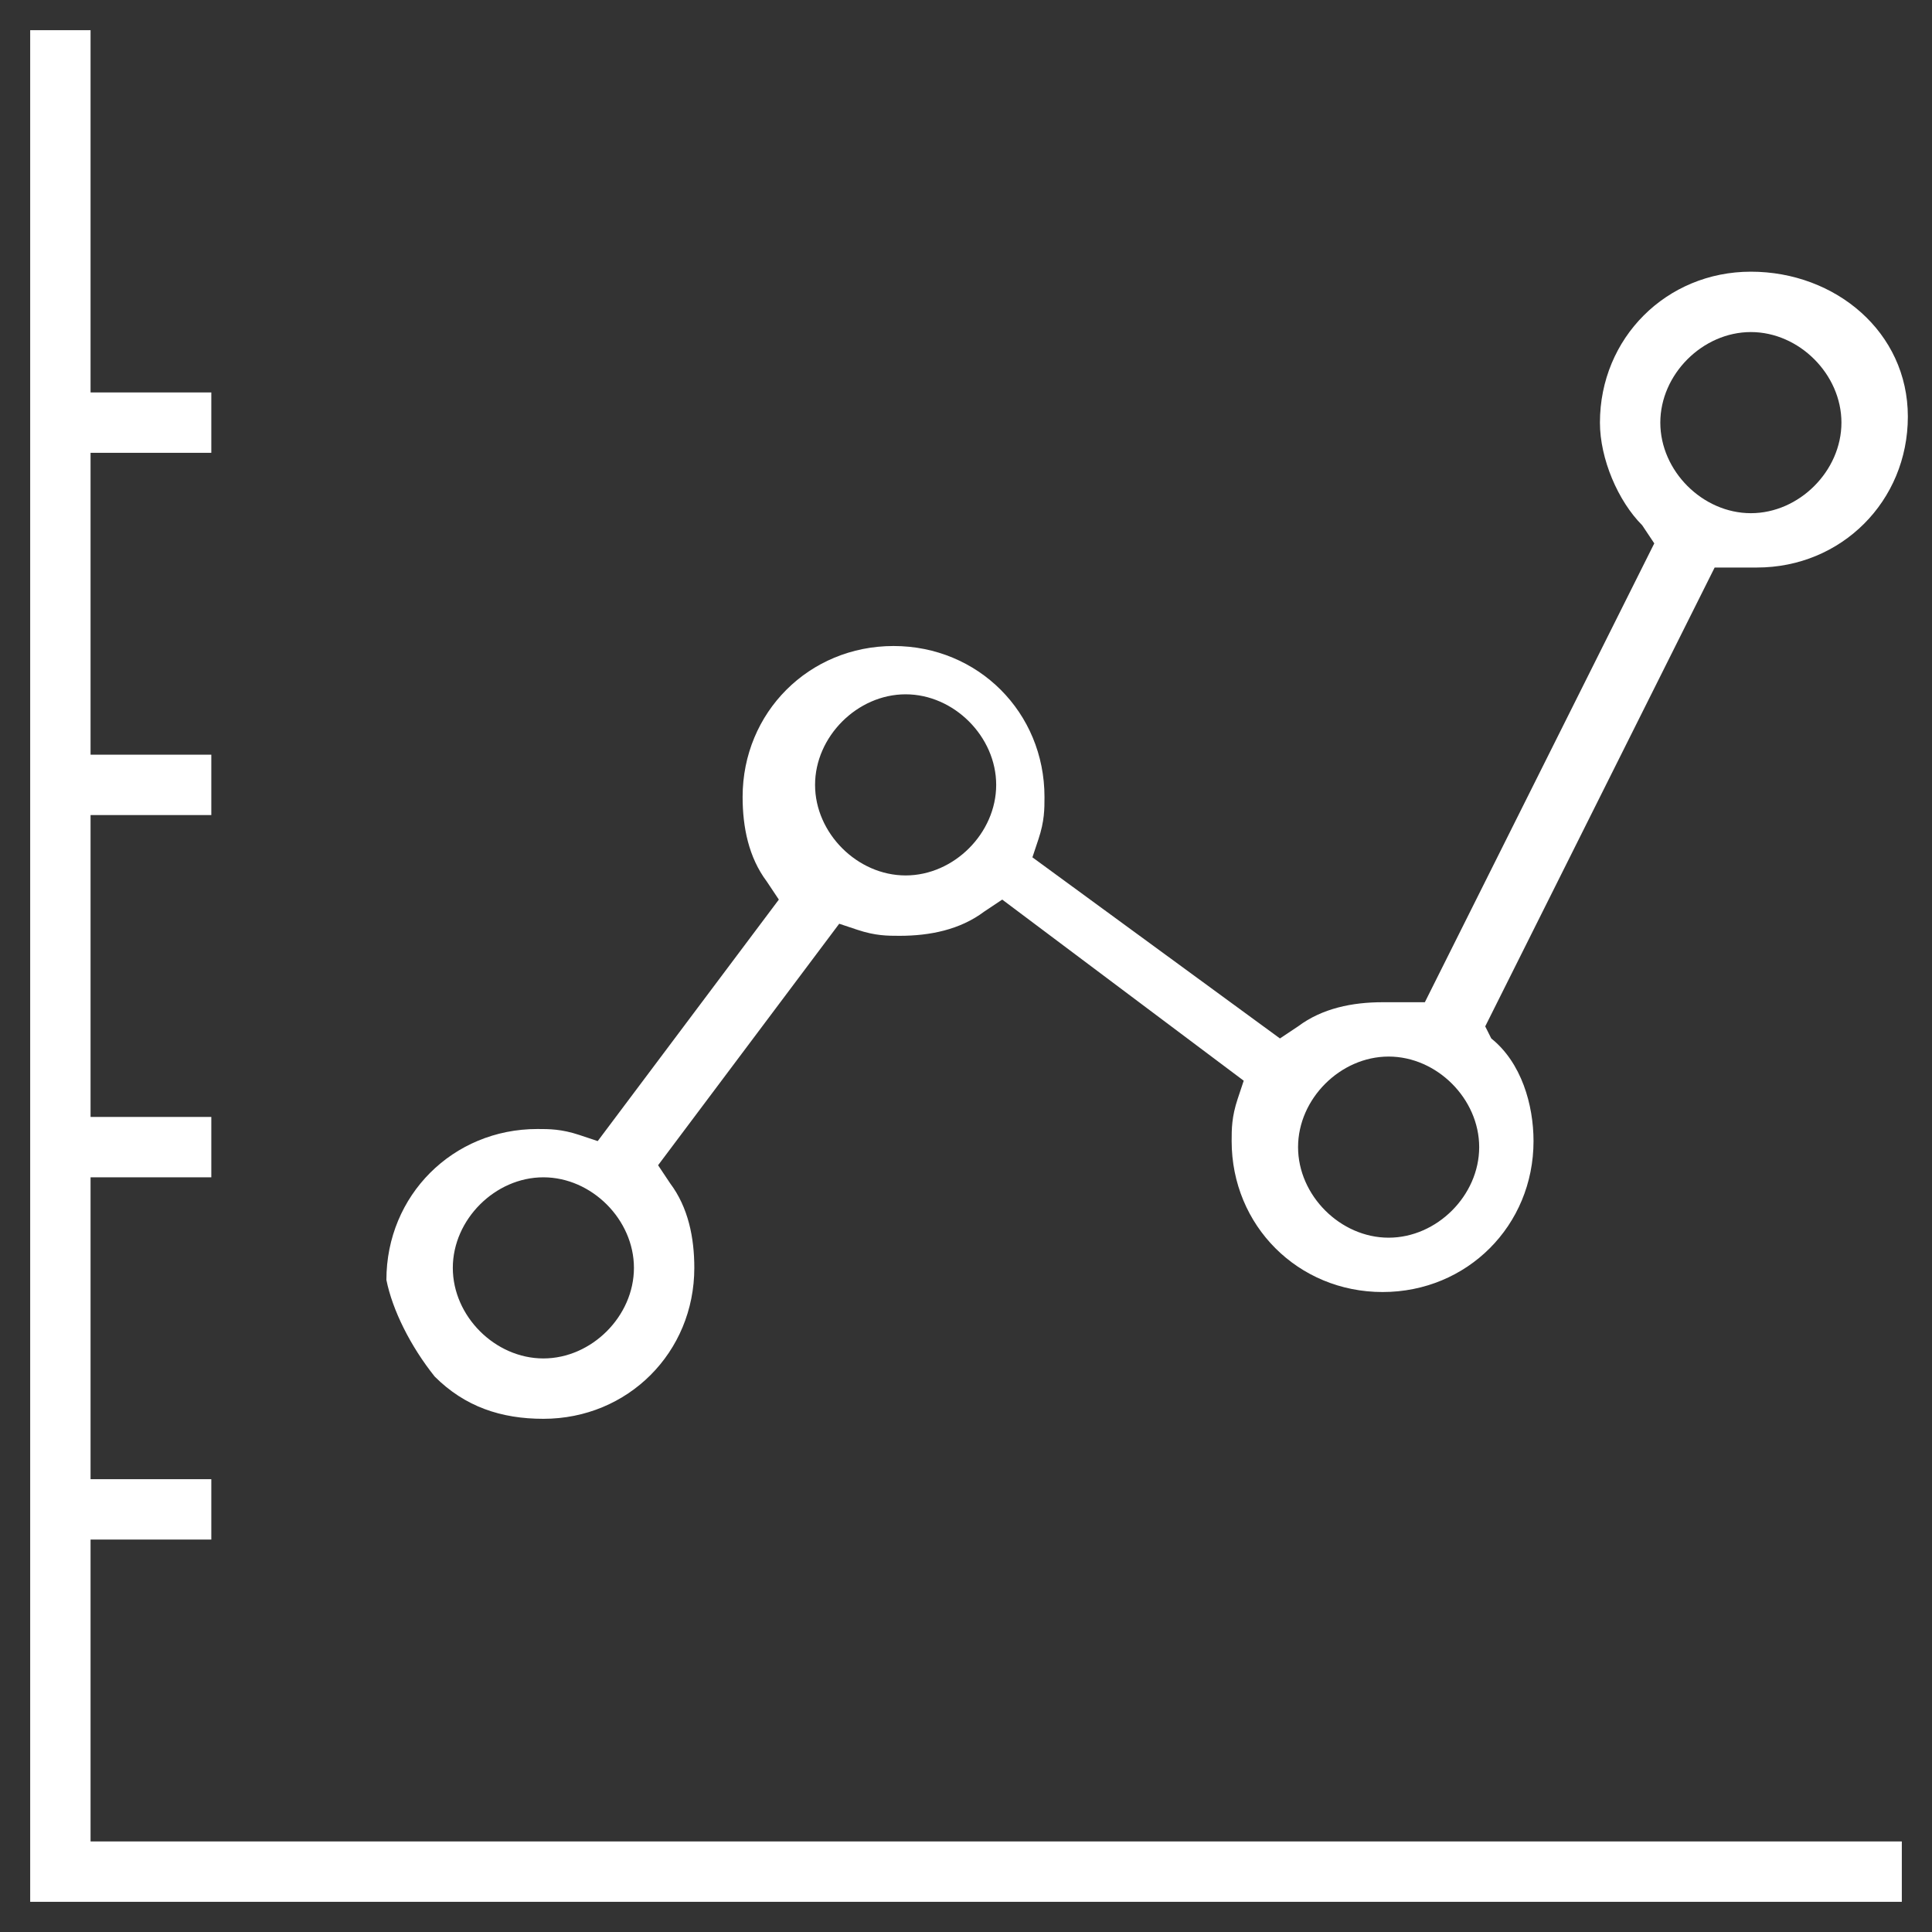 <?xml version="1.0" encoding="utf-8"?>
<!-- Generator: Adobe Illustrator 24.0.1, SVG Export Plug-In . SVG Version: 6.00 Build 0)  -->
<svg version="1.1" id="Layer_1" xmlns="http://www.w3.org/2000/svg" xmlns:xlink="http://www.w3.org/1999/xlink" x="0px" y="0px"
	 viewBox="0 0 32 32" style="enable-background:new 0 0 32 32;" xml:space="preserve">
<rect x="0" y="0" width="32" height="32" fill="#333333" stroke="none"/>
<style type="text/css">
	.st0{fill:#FFFFFF;}
</style>
<g>
	<polygon class="st0" points="3.5,25.5 3.5,24.5 1.5,24.5 1.5,19.5 3.5,19.5 3.5,18.5 1.5,18.5 1.5,13.5 3.5,13.5 3.5,12.5 
		1.5,12.5 1.5,7.5 3.5,7.5 3.5,6.5 1.5,6.5 1.5,0.5 0.5,0.5 0.5,31.5 31.5,31.5 31.5,30.5 1.5,30.5 1.5,25.5 	"/>
	<path class="st0" d="M7.2,22.8c0.5,0.5,1.1,0.7,1.8,0.7c1.4,0,2.5-1.1,2.5-2.5c0-0.5-0.1-1-0.4-1.4l-0.2-0.3l3-4l0.3,0.1
		c0.3,0.1,0.5,0.1,0.7,0.1c0.5,0,1-0.1,1.4-0.4l0.3-0.2l4,3l-0.1,0.3c-0.1,0.3-0.1,0.5-0.1,0.7c0,1.4,1.1,2.5,2.5,2.5
		s2.5-1.1,2.5-2.5c0-0.6-0.2-1.3-0.7-1.7L24.6,17l3.8-7.6l0.4,0c0.1,0,0.2,0,0.3,0c1.4,0,2.5-1.1,2.5-2.5S30.4,4.5,29,4.5
		S26.5,5.6,26.5,7c0,0.6,0.3,1.3,0.7,1.7L27.4,9l-3.8,7.6l-0.4,0c-0.1,0-0.2,0-0.3,0c-0.5,0-1,0.1-1.4,0.4l-0.3,0.2l-4.1-3l0.1-0.3
		c0.1-0.3,0.1-0.5,0.1-0.7c0-1.4-1.1-2.5-2.5-2.5s-2.5,1.1-2.5,2.5c0,0.5,0.1,1,0.4,1.4l0.2,0.3l-3,4l-0.3-0.1
		c-0.3-0.1-0.5-0.1-0.7-0.1c-1.4,0-2.5,1.1-2.5,2.5C6.5,21.7,6.8,22.3,7.2,22.8z M29,5.5c0.8,0,1.5,0.7,1.5,1.5S29.8,8.5,29,8.5
		S27.5,7.8,27.5,7S28.2,5.5,29,5.5z M23,17.5c0.8,0,1.5,0.7,1.5,1.5s-0.7,1.5-1.5,1.5s-1.5-0.7-1.5-1.5S22.2,17.5,23,17.5z M15,11.5
		c0.8,0,1.5,0.7,1.5,1.5s-0.7,1.5-1.5,1.5s-1.5-0.7-1.5-1.5S14.2,11.5,15,11.5z M9,19.5c0.8,0,1.5,0.7,1.5,1.5S9.8,22.5,9,22.5
		S7.5,21.8,7.5,21S8.2,19.5,9,19.5z"/>
</g>
</svg>
